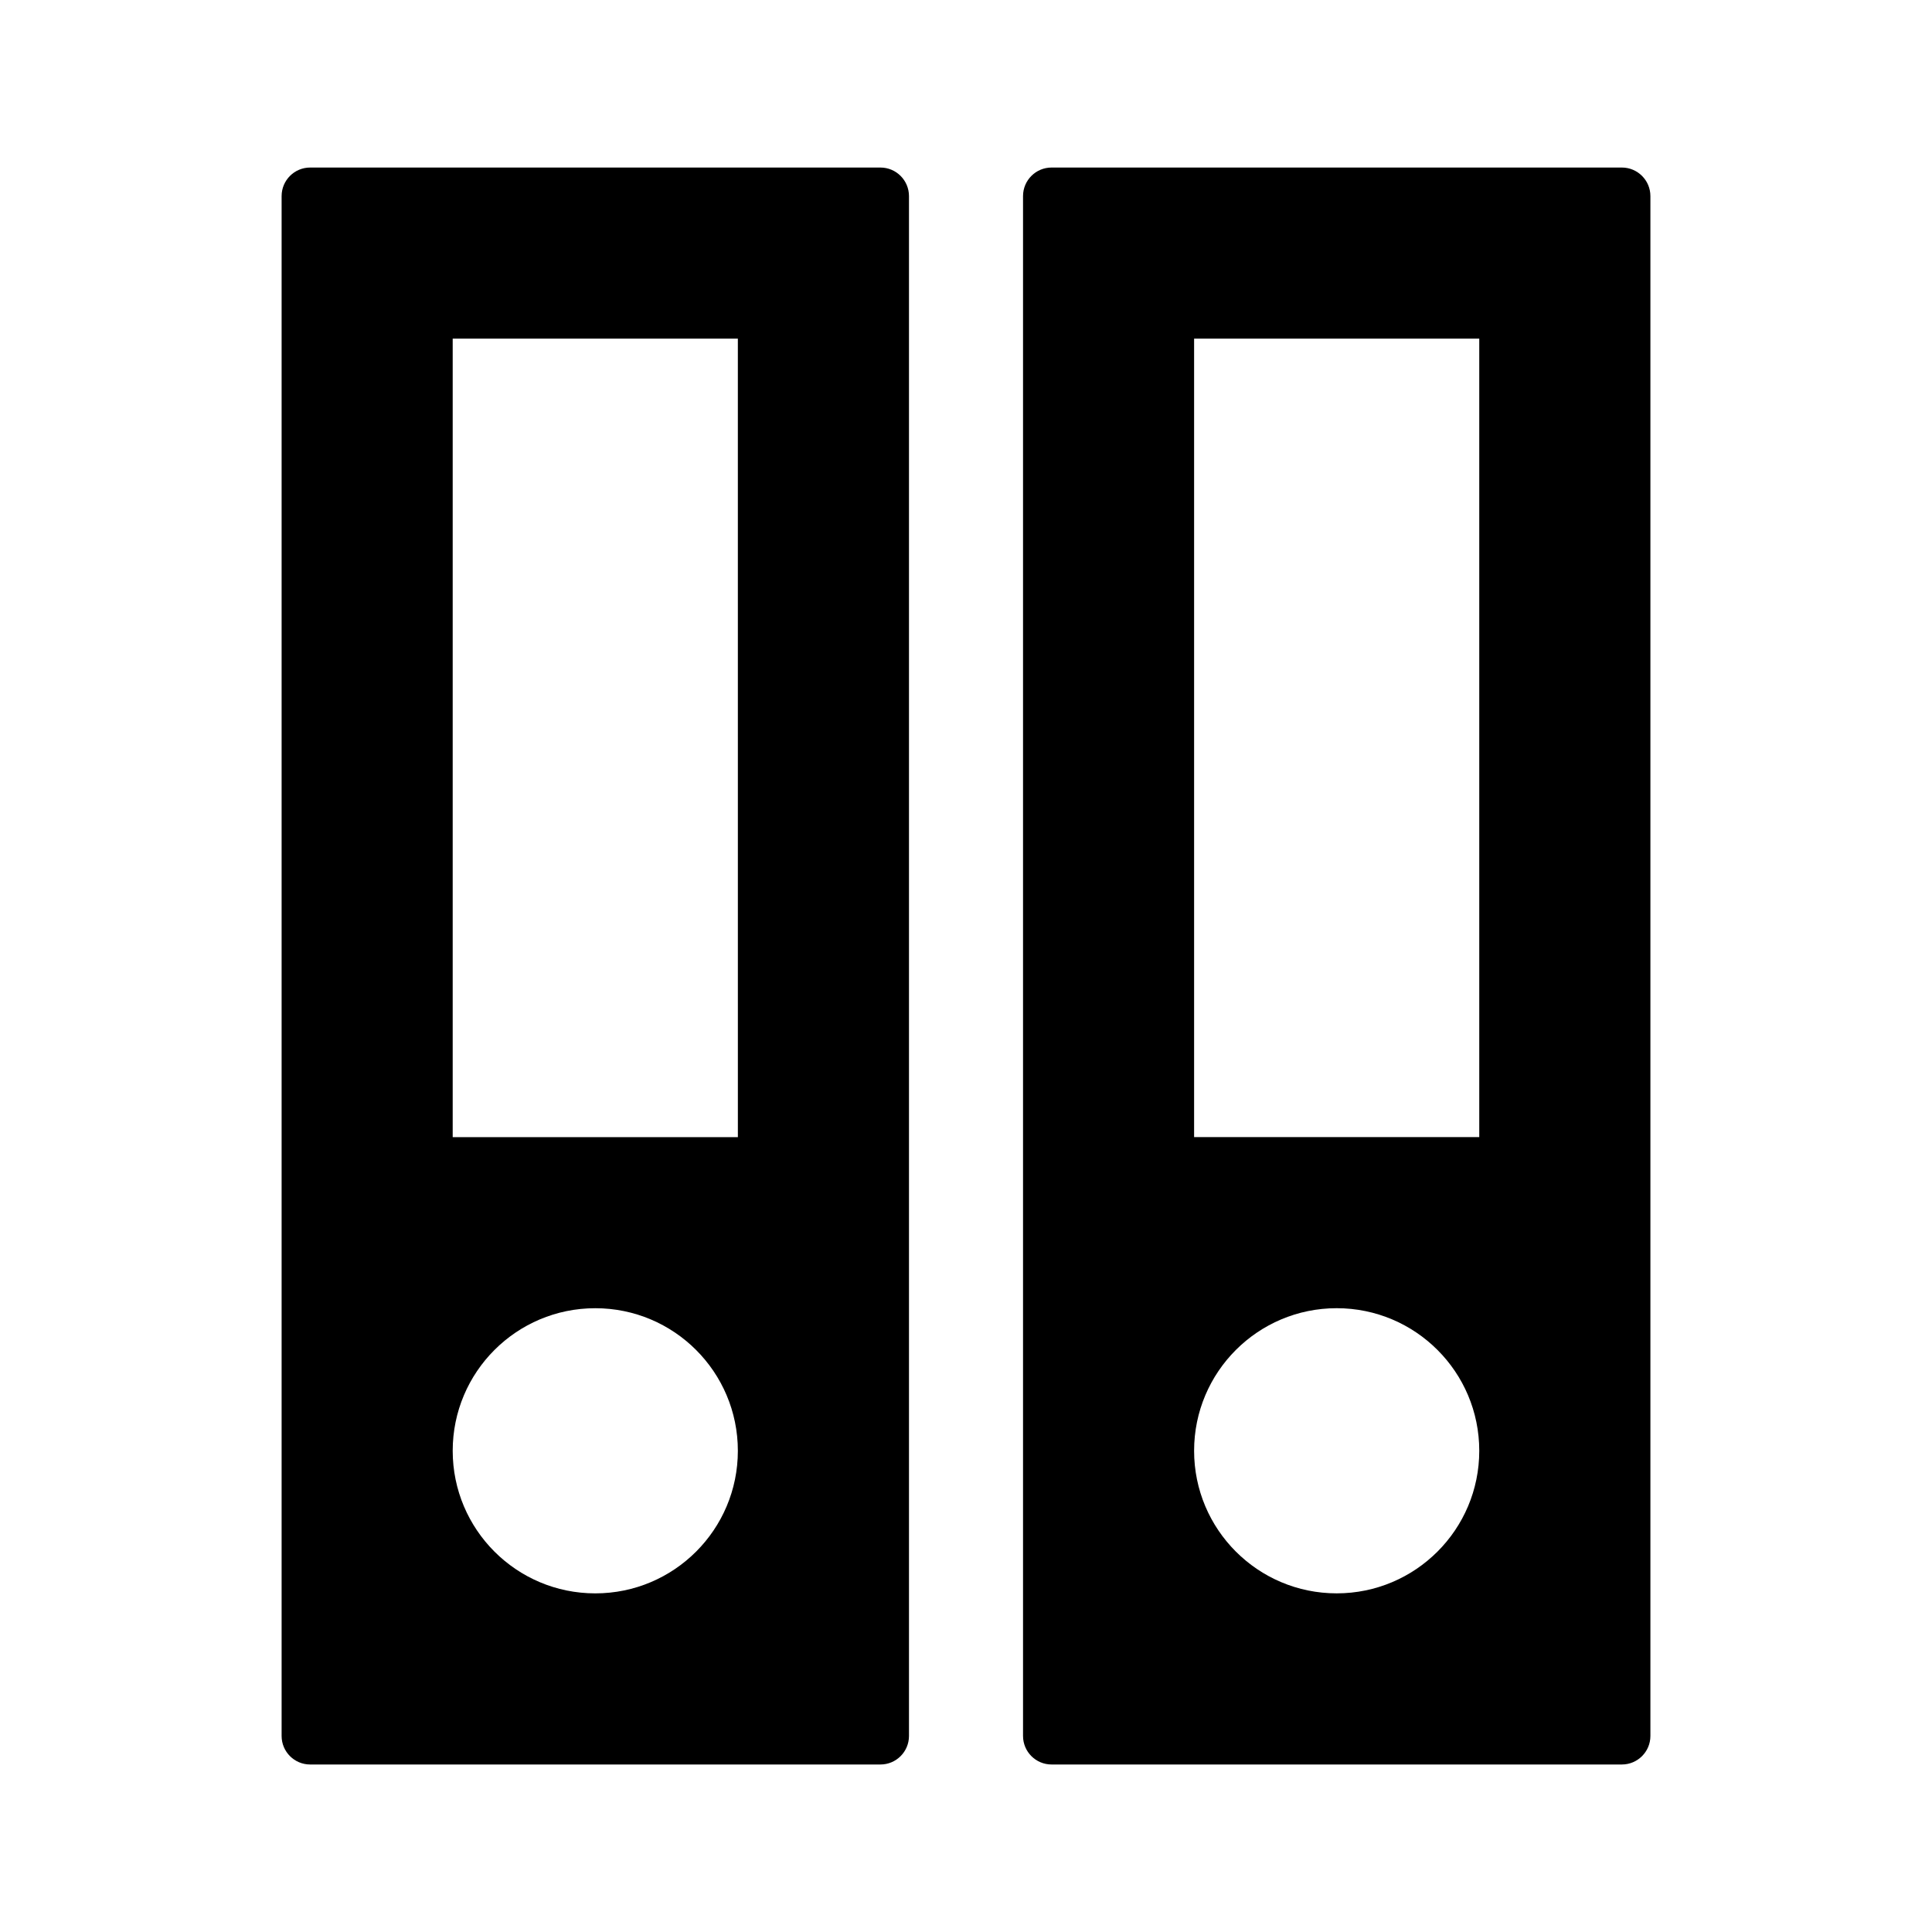 <?xml version="1.0" encoding="UTF-8"?>
<!-- Uploaded to: ICON Repo, www.iconrepo.com, Generator: ICON Repo Mixer Tools -->
<svg fill="#000000" width="800px" height="800px" version="1.1" viewBox="144 144 512 512" xmlns="http://www.w3.org/2000/svg">
 <g>
  <path d="m218.63 195.96v408.09c0 4.172 3.387 7.559 7.559 7.559h151.14c4.172 0 7.559-3.387 7.559-7.559v-408.09c-0.008-4.172-3.391-7.559-7.562-7.559h-151.14c-4.172 0-7.555 3.387-7.555 7.559zm83.125 370.3c-20.867 0-37.785-16.918-37.785-37.785s16.918-37.785 37.785-37.785c20.867 0 37.785 16.918 37.785 37.785 0.004 20.867-16.914 37.785-37.785 37.785zm37.789-120.91h-75.574v-211.6h75.57z"/>
  <path d="m573.81 188.4h-151.14c-4.168 0-7.555 3.387-7.555 7.559v408.09c0 4.172 3.387 7.559 7.559 7.559h151.14c4.172 0 7.559-3.387 7.559-7.559v-408.09c-0.004-4.172-3.391-7.559-7.562-7.559zm-113.36 340.07c0-20.867 16.918-37.785 37.785-37.785 20.867 0 37.785 16.918 37.785 37.785s-16.918 37.785-37.785 37.785c-20.867 0-37.785-16.918-37.785-37.785zm0-294.73h75.57v211.6l-75.57-0.004z"/>
 </g>
</svg>